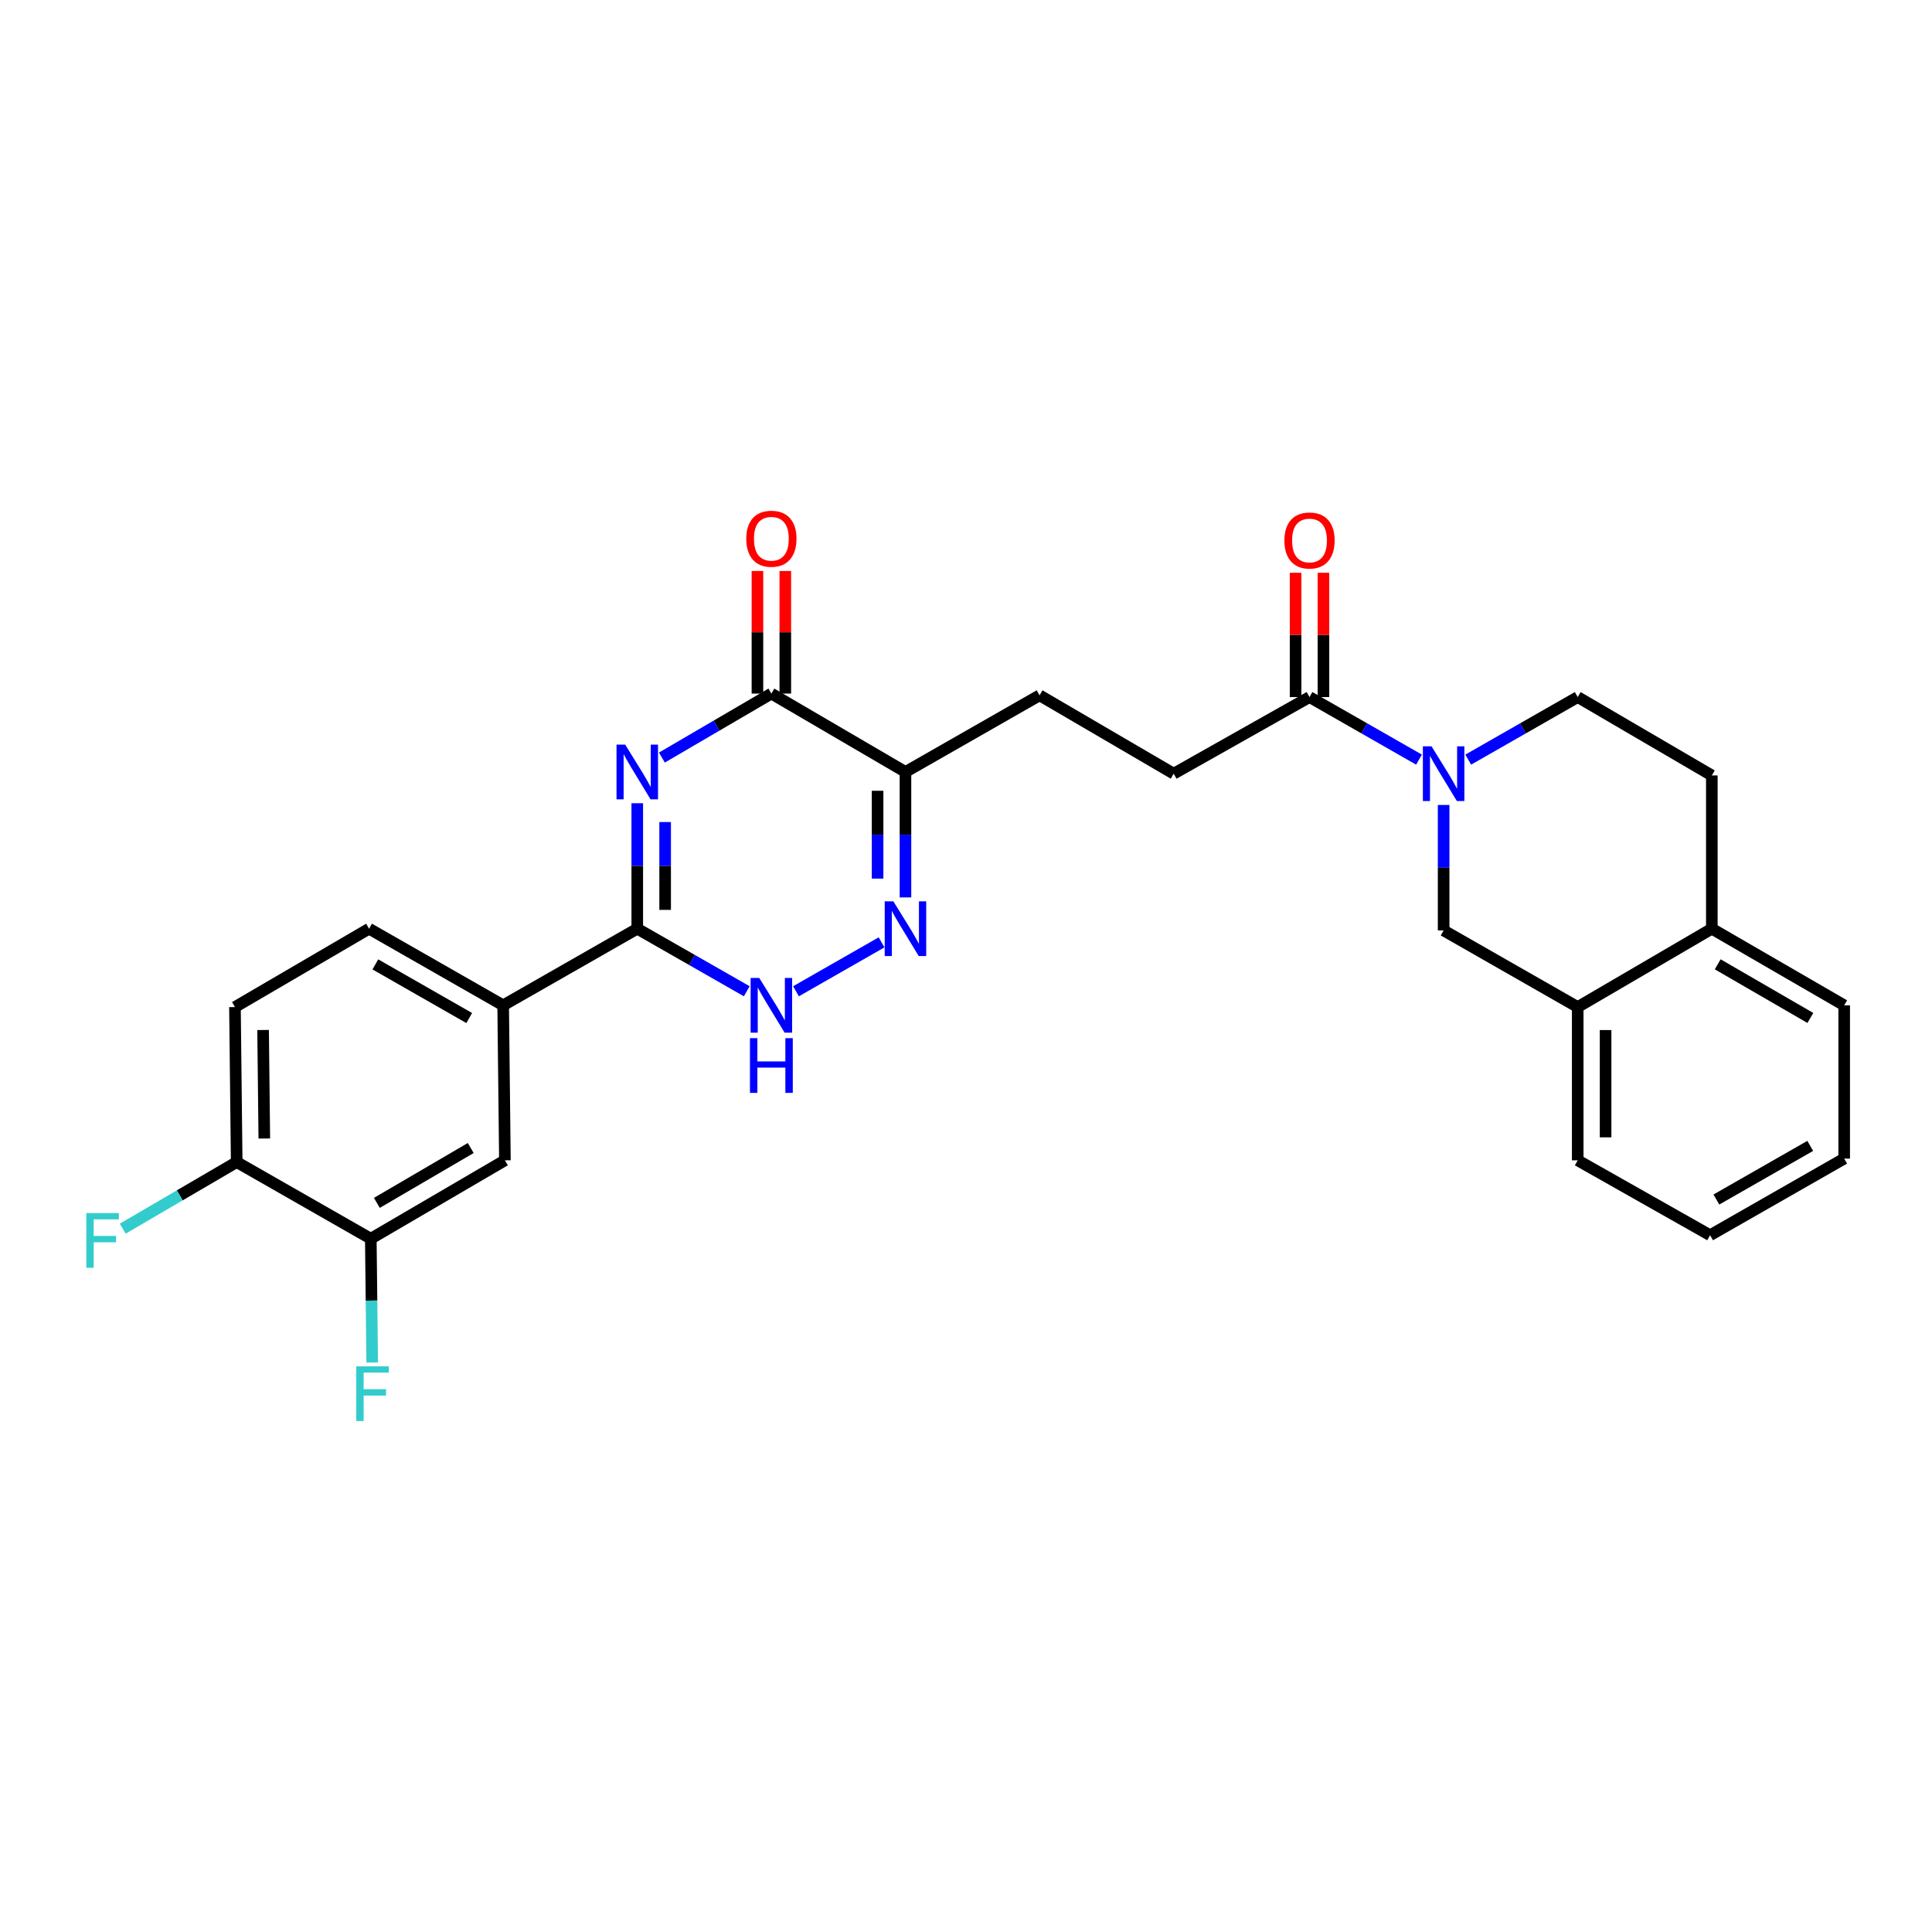 <?xml version='1.0' encoding='iso-8859-1'?>
<svg version='1.1' baseProfile='full'
              xmlns='http://www.w3.org/2000/svg'
                      xmlns:rdkit='http://www.rdkit.org/xml'
                      xmlns:xlink='http://www.w3.org/1999/xlink'
                  xml:space='preserve'
width='1000px' height='1000px' viewBox='0 0 1000 1000'>
<!-- END OF HEADER -->
<rect style='opacity:1.0;fill:#FFFFFF;stroke:none' width='1000' height='1000' x='0' y='0'> </rect>
<path class='bond-0' d='M 329.849,415.751 L 329.849,448.223' style='fill:none;fill-rule:evenodd;stroke:#0000FF;stroke-width:6px;stroke-linecap:butt;stroke-linejoin:miter;stroke-opacity:1' />
<path class='bond-0' d='M 329.849,448.223 L 329.849,480.694' style='fill:none;fill-rule:evenodd;stroke:#000000;stroke-width:6px;stroke-linecap:butt;stroke-linejoin:miter;stroke-opacity:1' />
<path class='bond-0' d='M 344.275,425.493 L 344.275,448.223' style='fill:none;fill-rule:evenodd;stroke:#0000FF;stroke-width:6px;stroke-linecap:butt;stroke-linejoin:miter;stroke-opacity:1' />
<path class='bond-0' d='M 344.275,448.223 L 344.275,470.952' style='fill:none;fill-rule:evenodd;stroke:#000000;stroke-width:6px;stroke-linecap:butt;stroke-linejoin:miter;stroke-opacity:1' />
<path class='bond-1' d='M 342.599,392.111 L 370.93,375.553' style='fill:none;fill-rule:evenodd;stroke:#0000FF;stroke-width:6px;stroke-linecap:butt;stroke-linejoin:miter;stroke-opacity:1' />
<path class='bond-1' d='M 370.93,375.553 L 399.262,358.994' style='fill:none;fill-rule:evenodd;stroke:#000000;stroke-width:6px;stroke-linecap:butt;stroke-linejoin:miter;stroke-opacity:1' />
<path class='bond-2' d='M 329.849,480.694 L 358.186,496.886' style='fill:none;fill-rule:evenodd;stroke:#000000;stroke-width:6px;stroke-linecap:butt;stroke-linejoin:miter;stroke-opacity:1' />
<path class='bond-2' d='M 358.186,496.886 L 386.523,513.078' style='fill:none;fill-rule:evenodd;stroke:#0000FF;stroke-width:6px;stroke-linecap:butt;stroke-linejoin:miter;stroke-opacity:1' />
<path class='bond-3' d='M 329.849,480.694 L 260.435,520.357' style='fill:none;fill-rule:evenodd;stroke:#000000;stroke-width:6px;stroke-linecap:butt;stroke-linejoin:miter;stroke-opacity:1' />
<path class='bond-4' d='M 412.001,513.078 L 456.296,487.764' style='fill:none;fill-rule:evenodd;stroke:#0000FF;stroke-width:6px;stroke-linecap:butt;stroke-linejoin:miter;stroke-opacity:1' />
<path class='bond-5' d='M 468.667,464.505 L 468.667,432.034' style='fill:none;fill-rule:evenodd;stroke:#0000FF;stroke-width:6px;stroke-linecap:butt;stroke-linejoin:miter;stroke-opacity:1' />
<path class='bond-5' d='M 468.667,432.034 L 468.667,399.563' style='fill:none;fill-rule:evenodd;stroke:#000000;stroke-width:6px;stroke-linecap:butt;stroke-linejoin:miter;stroke-opacity:1' />
<path class='bond-5' d='M 454.241,454.764 L 454.241,432.034' style='fill:none;fill-rule:evenodd;stroke:#0000FF;stroke-width:6px;stroke-linecap:butt;stroke-linejoin:miter;stroke-opacity:1' />
<path class='bond-5' d='M 454.241,432.034 L 454.241,409.304' style='fill:none;fill-rule:evenodd;stroke:#000000;stroke-width:6px;stroke-linecap:butt;stroke-linejoin:miter;stroke-opacity:1' />
<path class='bond-6' d='M 468.667,399.563 L 399.262,358.994' style='fill:none;fill-rule:evenodd;stroke:#000000;stroke-width:6px;stroke-linecap:butt;stroke-linejoin:miter;stroke-opacity:1' />
<path class='bond-7' d='M 468.667,399.563 L 538.081,359.899' style='fill:none;fill-rule:evenodd;stroke:#000000;stroke-width:6px;stroke-linecap:butt;stroke-linejoin:miter;stroke-opacity:1' />
<path class='bond-8' d='M 406.475,358.994 L 406.475,327.264' style='fill:none;fill-rule:evenodd;stroke:#000000;stroke-width:6px;stroke-linecap:butt;stroke-linejoin:miter;stroke-opacity:1' />
<path class='bond-8' d='M 406.475,327.264 L 406.475,295.534' style='fill:none;fill-rule:evenodd;stroke:#FF0000;stroke-width:6px;stroke-linecap:butt;stroke-linejoin:miter;stroke-opacity:1' />
<path class='bond-8' d='M 392.049,358.994 L 392.049,327.264' style='fill:none;fill-rule:evenodd;stroke:#000000;stroke-width:6px;stroke-linecap:butt;stroke-linejoin:miter;stroke-opacity:1' />
<path class='bond-8' d='M 392.049,327.264 L 392.049,295.534' style='fill:none;fill-rule:evenodd;stroke:#FF0000;stroke-width:6px;stroke-linecap:butt;stroke-linejoin:miter;stroke-opacity:1' />
<path class='bond-9' d='M 538.081,359.899 L 607.494,400.461' style='fill:none;fill-rule:evenodd;stroke:#000000;stroke-width:6px;stroke-linecap:butt;stroke-linejoin:miter;stroke-opacity:1' />
<path class='bond-10' d='M 607.494,400.461 L 677.805,360.797' style='fill:none;fill-rule:evenodd;stroke:#000000;stroke-width:6px;stroke-linecap:butt;stroke-linejoin:miter;stroke-opacity:1' />
<path class='bond-11' d='M 677.805,360.797 L 706.143,376.989' style='fill:none;fill-rule:evenodd;stroke:#000000;stroke-width:6px;stroke-linecap:butt;stroke-linejoin:miter;stroke-opacity:1' />
<path class='bond-11' d='M 706.143,376.989 L 734.48,393.182' style='fill:none;fill-rule:evenodd;stroke:#0000FF;stroke-width:6px;stroke-linecap:butt;stroke-linejoin:miter;stroke-opacity:1' />
<path class='bond-12' d='M 685.018,360.797 L 685.018,328.63' style='fill:none;fill-rule:evenodd;stroke:#000000;stroke-width:6px;stroke-linecap:butt;stroke-linejoin:miter;stroke-opacity:1' />
<path class='bond-12' d='M 685.018,328.63 L 685.018,296.463' style='fill:none;fill-rule:evenodd;stroke:#FF0000;stroke-width:6px;stroke-linecap:butt;stroke-linejoin:miter;stroke-opacity:1' />
<path class='bond-12' d='M 670.592,360.797 L 670.592,328.63' style='fill:none;fill-rule:evenodd;stroke:#000000;stroke-width:6px;stroke-linecap:butt;stroke-linejoin:miter;stroke-opacity:1' />
<path class='bond-12' d='M 670.592,328.63 L 670.592,296.463' style='fill:none;fill-rule:evenodd;stroke:#FF0000;stroke-width:6px;stroke-linecap:butt;stroke-linejoin:miter;stroke-opacity:1' />
<path class='bond-13' d='M 759.957,393.181 L 788.291,376.989' style='fill:none;fill-rule:evenodd;stroke:#0000FF;stroke-width:6px;stroke-linecap:butt;stroke-linejoin:miter;stroke-opacity:1' />
<path class='bond-13' d='M 788.291,376.989 L 816.624,360.797' style='fill:none;fill-rule:evenodd;stroke:#000000;stroke-width:6px;stroke-linecap:butt;stroke-linejoin:miter;stroke-opacity:1' />
<path class='bond-14' d='M 747.219,416.649 L 747.219,449.12' style='fill:none;fill-rule:evenodd;stroke:#0000FF;stroke-width:6px;stroke-linecap:butt;stroke-linejoin:miter;stroke-opacity:1' />
<path class='bond-14' d='M 747.219,449.12 L 747.219,481.591' style='fill:none;fill-rule:evenodd;stroke:#000000;stroke-width:6px;stroke-linecap:butt;stroke-linejoin:miter;stroke-opacity:1' />
<path class='bond-15' d='M 885.14,639.348 L 954.545,599.685' style='fill:none;fill-rule:evenodd;stroke:#000000;stroke-width:6px;stroke-linecap:butt;stroke-linejoin:miter;stroke-opacity:1' />
<path class='bond-15' d='M 888.393,620.874 L 936.977,593.109' style='fill:none;fill-rule:evenodd;stroke:#000000;stroke-width:6px;stroke-linecap:butt;stroke-linejoin:miter;stroke-opacity:1' />
<path class='bond-16' d='M 885.14,639.348 L 816.624,600.582' style='fill:none;fill-rule:evenodd;stroke:#000000;stroke-width:6px;stroke-linecap:butt;stroke-linejoin:miter;stroke-opacity:1' />
<path class='bond-17' d='M 954.545,599.685 L 954.545,520.357' style='fill:none;fill-rule:evenodd;stroke:#000000;stroke-width:6px;stroke-linecap:butt;stroke-linejoin:miter;stroke-opacity:1' />
<path class='bond-18' d='M 191.927,641.152 L 261.341,600.582' style='fill:none;fill-rule:evenodd;stroke:#000000;stroke-width:6px;stroke-linecap:butt;stroke-linejoin:miter;stroke-opacity:1' />
<path class='bond-18' d='M 195.06,622.611 L 243.649,594.213' style='fill:none;fill-rule:evenodd;stroke:#000000;stroke-width:6px;stroke-linecap:butt;stroke-linejoin:miter;stroke-opacity:1' />
<path class='bond-19' d='M 191.927,641.152 L 192.289,673.181' style='fill:none;fill-rule:evenodd;stroke:#000000;stroke-width:6px;stroke-linecap:butt;stroke-linejoin:miter;stroke-opacity:1' />
<path class='bond-19' d='M 192.289,673.181 L 192.651,705.211' style='fill:none;fill-rule:evenodd;stroke:#33CCCC;stroke-width:6px;stroke-linecap:butt;stroke-linejoin:miter;stroke-opacity:1' />
<path class='bond-20' d='M 191.927,641.152 L 122.514,601.488' style='fill:none;fill-rule:evenodd;stroke:#000000;stroke-width:6px;stroke-linecap:butt;stroke-linejoin:miter;stroke-opacity:1' />
<path class='bond-21' d='M 122.514,601.488 L 121.616,521.255' style='fill:none;fill-rule:evenodd;stroke:#000000;stroke-width:6px;stroke-linecap:butt;stroke-linejoin:miter;stroke-opacity:1' />
<path class='bond-21' d='M 136.804,589.292 L 136.176,533.129' style='fill:none;fill-rule:evenodd;stroke:#000000;stroke-width:6px;stroke-linecap:butt;stroke-linejoin:miter;stroke-opacity:1' />
<path class='bond-22' d='M 122.514,601.488 L 93.026,618.721' style='fill:none;fill-rule:evenodd;stroke:#000000;stroke-width:6px;stroke-linecap:butt;stroke-linejoin:miter;stroke-opacity:1' />
<path class='bond-22' d='M 93.026,618.721 L 63.538,635.954' style='fill:none;fill-rule:evenodd;stroke:#33CCCC;stroke-width:6px;stroke-linecap:butt;stroke-linejoin:miter;stroke-opacity:1' />
<path class='bond-23' d='M 261.341,600.582 L 260.435,520.357' style='fill:none;fill-rule:evenodd;stroke:#000000;stroke-width:6px;stroke-linecap:butt;stroke-linejoin:miter;stroke-opacity:1' />
<path class='bond-24' d='M 260.435,520.357 L 191.03,480.694' style='fill:none;fill-rule:evenodd;stroke:#000000;stroke-width:6px;stroke-linecap:butt;stroke-linejoin:miter;stroke-opacity:1' />
<path class='bond-24' d='M 242.867,526.933 L 194.283,499.168' style='fill:none;fill-rule:evenodd;stroke:#000000;stroke-width:6px;stroke-linecap:butt;stroke-linejoin:miter;stroke-opacity:1' />
<path class='bond-25' d='M 121.616,521.255 L 191.03,480.694' style='fill:none;fill-rule:evenodd;stroke:#000000;stroke-width:6px;stroke-linecap:butt;stroke-linejoin:miter;stroke-opacity:1' />
<path class='bond-26' d='M 954.545,520.357 L 886.038,480.694' style='fill:none;fill-rule:evenodd;stroke:#000000;stroke-width:6px;stroke-linecap:butt;stroke-linejoin:miter;stroke-opacity:1' />
<path class='bond-26' d='M 937.041,526.892 L 889.086,499.128' style='fill:none;fill-rule:evenodd;stroke:#000000;stroke-width:6px;stroke-linecap:butt;stroke-linejoin:miter;stroke-opacity:1' />
<path class='bond-27' d='M 816.624,600.582 L 816.624,521.255' style='fill:none;fill-rule:evenodd;stroke:#000000;stroke-width:6px;stroke-linecap:butt;stroke-linejoin:miter;stroke-opacity:1' />
<path class='bond-27' d='M 831.05,588.683 L 831.05,533.154' style='fill:none;fill-rule:evenodd;stroke:#000000;stroke-width:6px;stroke-linecap:butt;stroke-linejoin:miter;stroke-opacity:1' />
<path class='bond-28' d='M 816.624,521.255 L 886.038,480.694' style='fill:none;fill-rule:evenodd;stroke:#000000;stroke-width:6px;stroke-linecap:butt;stroke-linejoin:miter;stroke-opacity:1' />
<path class='bond-29' d='M 816.624,521.255 L 747.219,481.591' style='fill:none;fill-rule:evenodd;stroke:#000000;stroke-width:6px;stroke-linecap:butt;stroke-linejoin:miter;stroke-opacity:1' />
<path class='bond-30' d='M 886.038,480.694 L 886.038,401.366' style='fill:none;fill-rule:evenodd;stroke:#000000;stroke-width:6px;stroke-linecap:butt;stroke-linejoin:miter;stroke-opacity:1' />
<path class='bond-31' d='M 886.038,401.366 L 816.624,360.797' style='fill:none;fill-rule:evenodd;stroke:#000000;stroke-width:6px;stroke-linecap:butt;stroke-linejoin:miter;stroke-opacity:1' />
<path  class='atom-0' d='M 323.589 385.403
L 332.869 400.403
Q 333.789 401.883, 335.269 404.563
Q 336.749 407.243, 336.829 407.403
L 336.829 385.403
L 340.589 385.403
L 340.589 413.723
L 336.709 413.723
L 326.749 397.323
Q 325.589 395.403, 324.349 393.203
Q 323.149 391.003, 322.789 390.323
L 322.789 413.723
L 319.109 413.723
L 319.109 385.403
L 323.589 385.403
' fill='#0000FF'/>
<path  class='atom-2' d='M 393.002 506.197
L 402.282 521.197
Q 403.202 522.677, 404.682 525.357
Q 406.162 528.037, 406.242 528.197
L 406.242 506.197
L 410.002 506.197
L 410.002 534.517
L 406.122 534.517
L 396.162 518.117
Q 395.002 516.197, 393.762 513.997
Q 392.562 511.797, 392.202 511.117
L 392.202 534.517
L 388.522 534.517
L 388.522 506.197
L 393.002 506.197
' fill='#0000FF'/>
<path  class='atom-2' d='M 388.182 537.349
L 392.022 537.349
L 392.022 549.389
L 406.502 549.389
L 406.502 537.349
L 410.342 537.349
L 410.342 565.669
L 406.502 565.669
L 406.502 552.589
L 392.022 552.589
L 392.022 565.669
L 388.182 565.669
L 388.182 537.349
' fill='#0000FF'/>
<path  class='atom-3' d='M 462.407 466.534
L 471.687 481.534
Q 472.607 483.014, 474.087 485.694
Q 475.567 488.374, 475.647 488.534
L 475.647 466.534
L 479.407 466.534
L 479.407 494.854
L 475.527 494.854
L 465.567 478.454
Q 464.407 476.534, 463.167 474.334
Q 461.967 472.134, 461.607 471.454
L 461.607 494.854
L 457.927 494.854
L 457.927 466.534
L 462.407 466.534
' fill='#0000FF'/>
<path  class='atom-6' d='M 386.262 278.849
Q 386.262 272.049, 389.622 268.249
Q 392.982 264.449, 399.262 264.449
Q 405.542 264.449, 408.902 268.249
Q 412.262 272.049, 412.262 278.849
Q 412.262 285.729, 408.862 289.649
Q 405.462 293.529, 399.262 293.529
Q 393.022 293.529, 389.622 289.649
Q 386.262 285.769, 386.262 278.849
M 399.262 290.329
Q 403.582 290.329, 405.902 287.449
Q 408.262 284.529, 408.262 278.849
Q 408.262 273.289, 405.902 270.489
Q 403.582 267.649, 399.262 267.649
Q 394.942 267.649, 392.582 270.449
Q 390.262 273.249, 390.262 278.849
Q 390.262 284.569, 392.582 287.449
Q 394.942 290.329, 399.262 290.329
' fill='#FF0000'/>
<path  class='atom-10' d='M 740.959 386.301
L 750.239 401.301
Q 751.159 402.781, 752.639 405.461
Q 754.119 408.141, 754.199 408.301
L 754.199 386.301
L 757.959 386.301
L 757.959 414.621
L 754.079 414.621
L 744.119 398.221
Q 742.959 396.301, 741.719 394.101
Q 740.519 391.901, 740.159 391.221
L 740.159 414.621
L 736.479 414.621
L 736.479 386.301
L 740.959 386.301
' fill='#0000FF'/>
<path  class='atom-11' d='M 664.805 279.754
Q 664.805 272.954, 668.165 269.154
Q 671.525 265.354, 677.805 265.354
Q 684.085 265.354, 687.445 269.154
Q 690.805 272.954, 690.805 279.754
Q 690.805 286.634, 687.405 290.554
Q 684.005 294.434, 677.805 294.434
Q 671.565 294.434, 668.165 290.554
Q 664.805 286.674, 664.805 279.754
M 677.805 291.234
Q 682.125 291.234, 684.445 288.354
Q 686.805 285.434, 686.805 279.754
Q 686.805 274.194, 684.445 271.394
Q 682.125 268.554, 677.805 268.554
Q 673.485 268.554, 671.125 271.354
Q 668.805 274.154, 668.805 279.754
Q 668.805 285.474, 671.125 288.354
Q 673.485 291.234, 677.805 291.234
' fill='#FF0000'/>
<path  class='atom-19' d='M 184.413 707.217
L 201.253 707.217
L 201.253 710.457
L 188.213 710.457
L 188.213 719.057
L 199.813 719.057
L 199.813 722.337
L 188.213 722.337
L 188.213 735.537
L 184.413 735.537
L 184.413 707.217
' fill='#33CCCC'/>
<path  class='atom-20' d='M 44.689 627.889
L 61.529 627.889
L 61.529 631.129
L 48.489 631.129
L 48.489 639.729
L 60.089 639.729
L 60.089 643.009
L 48.489 643.009
L 48.489 656.209
L 44.689 656.209
L 44.689 627.889
' fill='#33CCCC'/>
</svg>
